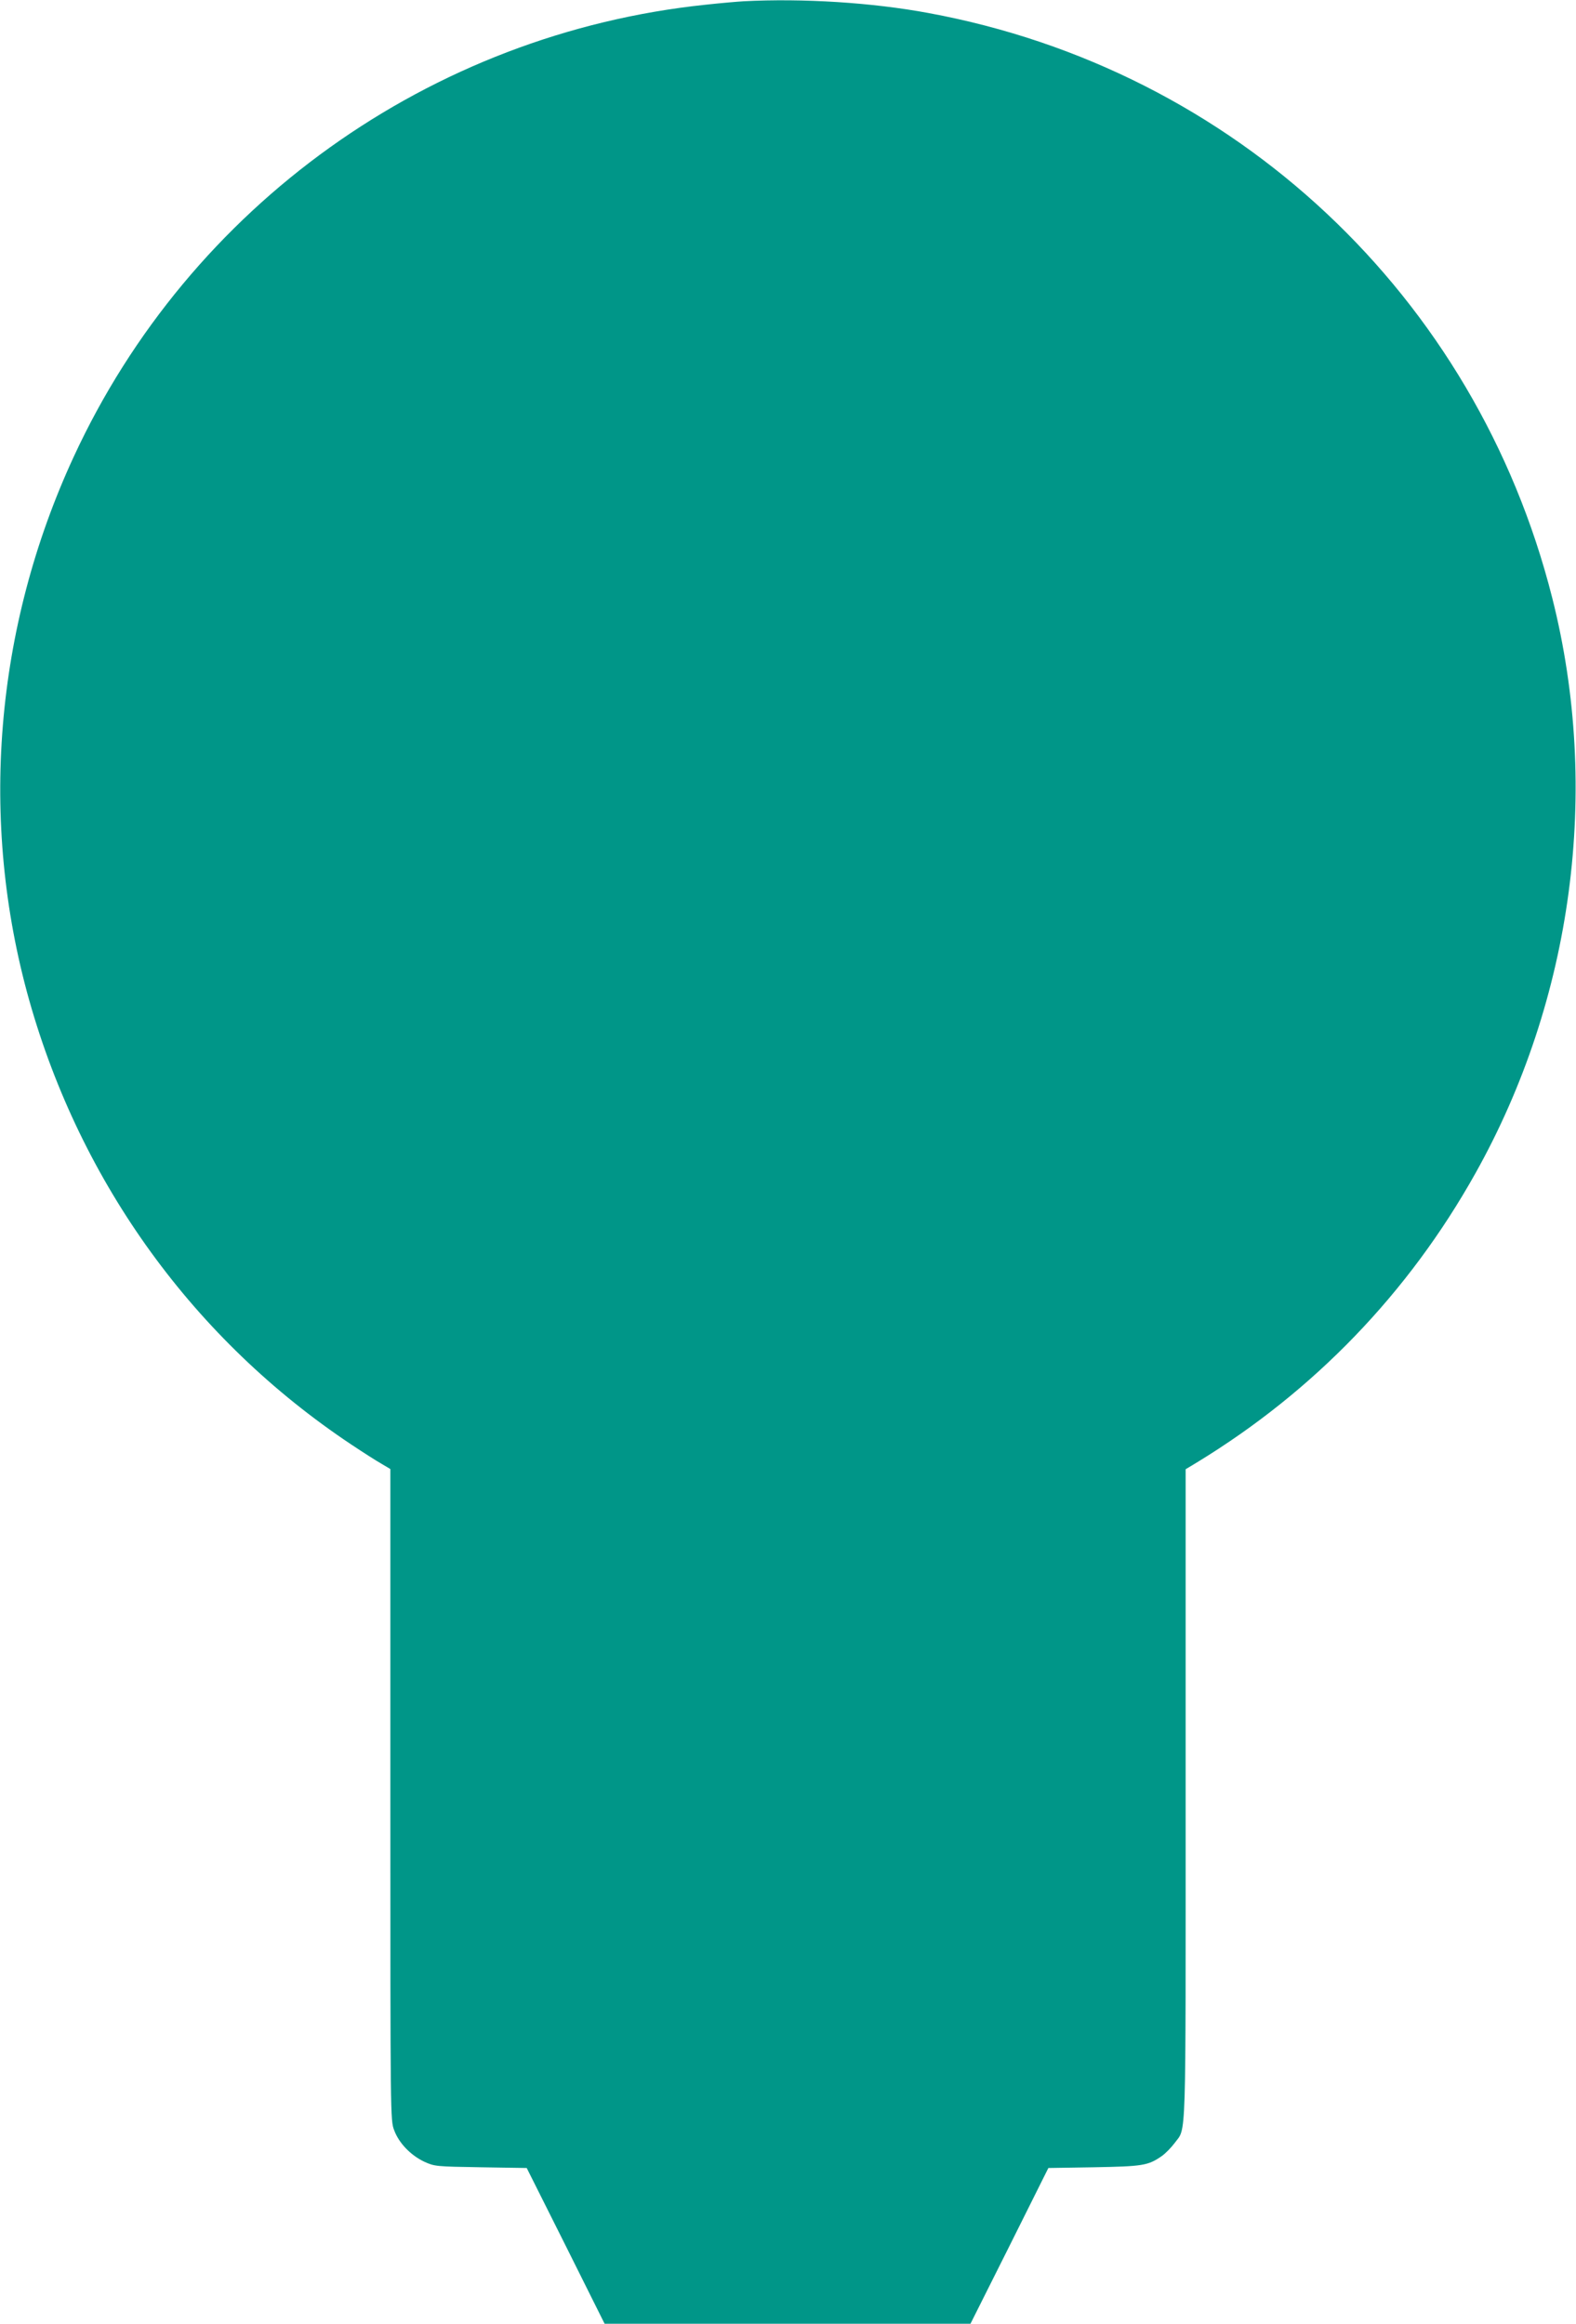 <?xml version="1.0" standalone="no"?>
<!DOCTYPE svg PUBLIC "-//W3C//DTD SVG 20010904//EN"
 "http://www.w3.org/TR/2001/REC-SVG-20010904/DTD/svg10.dtd">
<svg version="1.0" xmlns="http://www.w3.org/2000/svg"
 width="868pt" height="1280pt" viewBox="0 0 868 1280"
 preserveAspectRatio="xMidYMid meet">
<g transform="translate(0,1280) scale(0.1,-0.1)"
fill="#009688" stroke="none">
<path d="M4095 12793 c-33 -2 -127 -10 -209 -19 -1516 -159 -2841 -1107 -3480
-2490 -436 -943 -523 -2006 -245 -2994 285 -1010 909 -1871 1774 -2447 66 -44
141 -92 168 -107 l47 -28 0 -1794 c0 -1786 0 -1793 21 -1848 26 -71 92 -139
167 -174 56 -25 62 -26 310 -30 l253 -4 215 -429 214 -429 1008 0 1007 0 215
429 214 429 250 4 c270 5 299 9 375 62 21 15 52 47 70 71 66 91 61 -50 61
1920 l0 1792 63 38 c643 392 1164 932 1533 1592 537 959 691 2111 423 3170
-420 1663 -1749 2910 -3434 3221 -311 58 -693 82 -1020 65z"/>
</g>
</svg>
